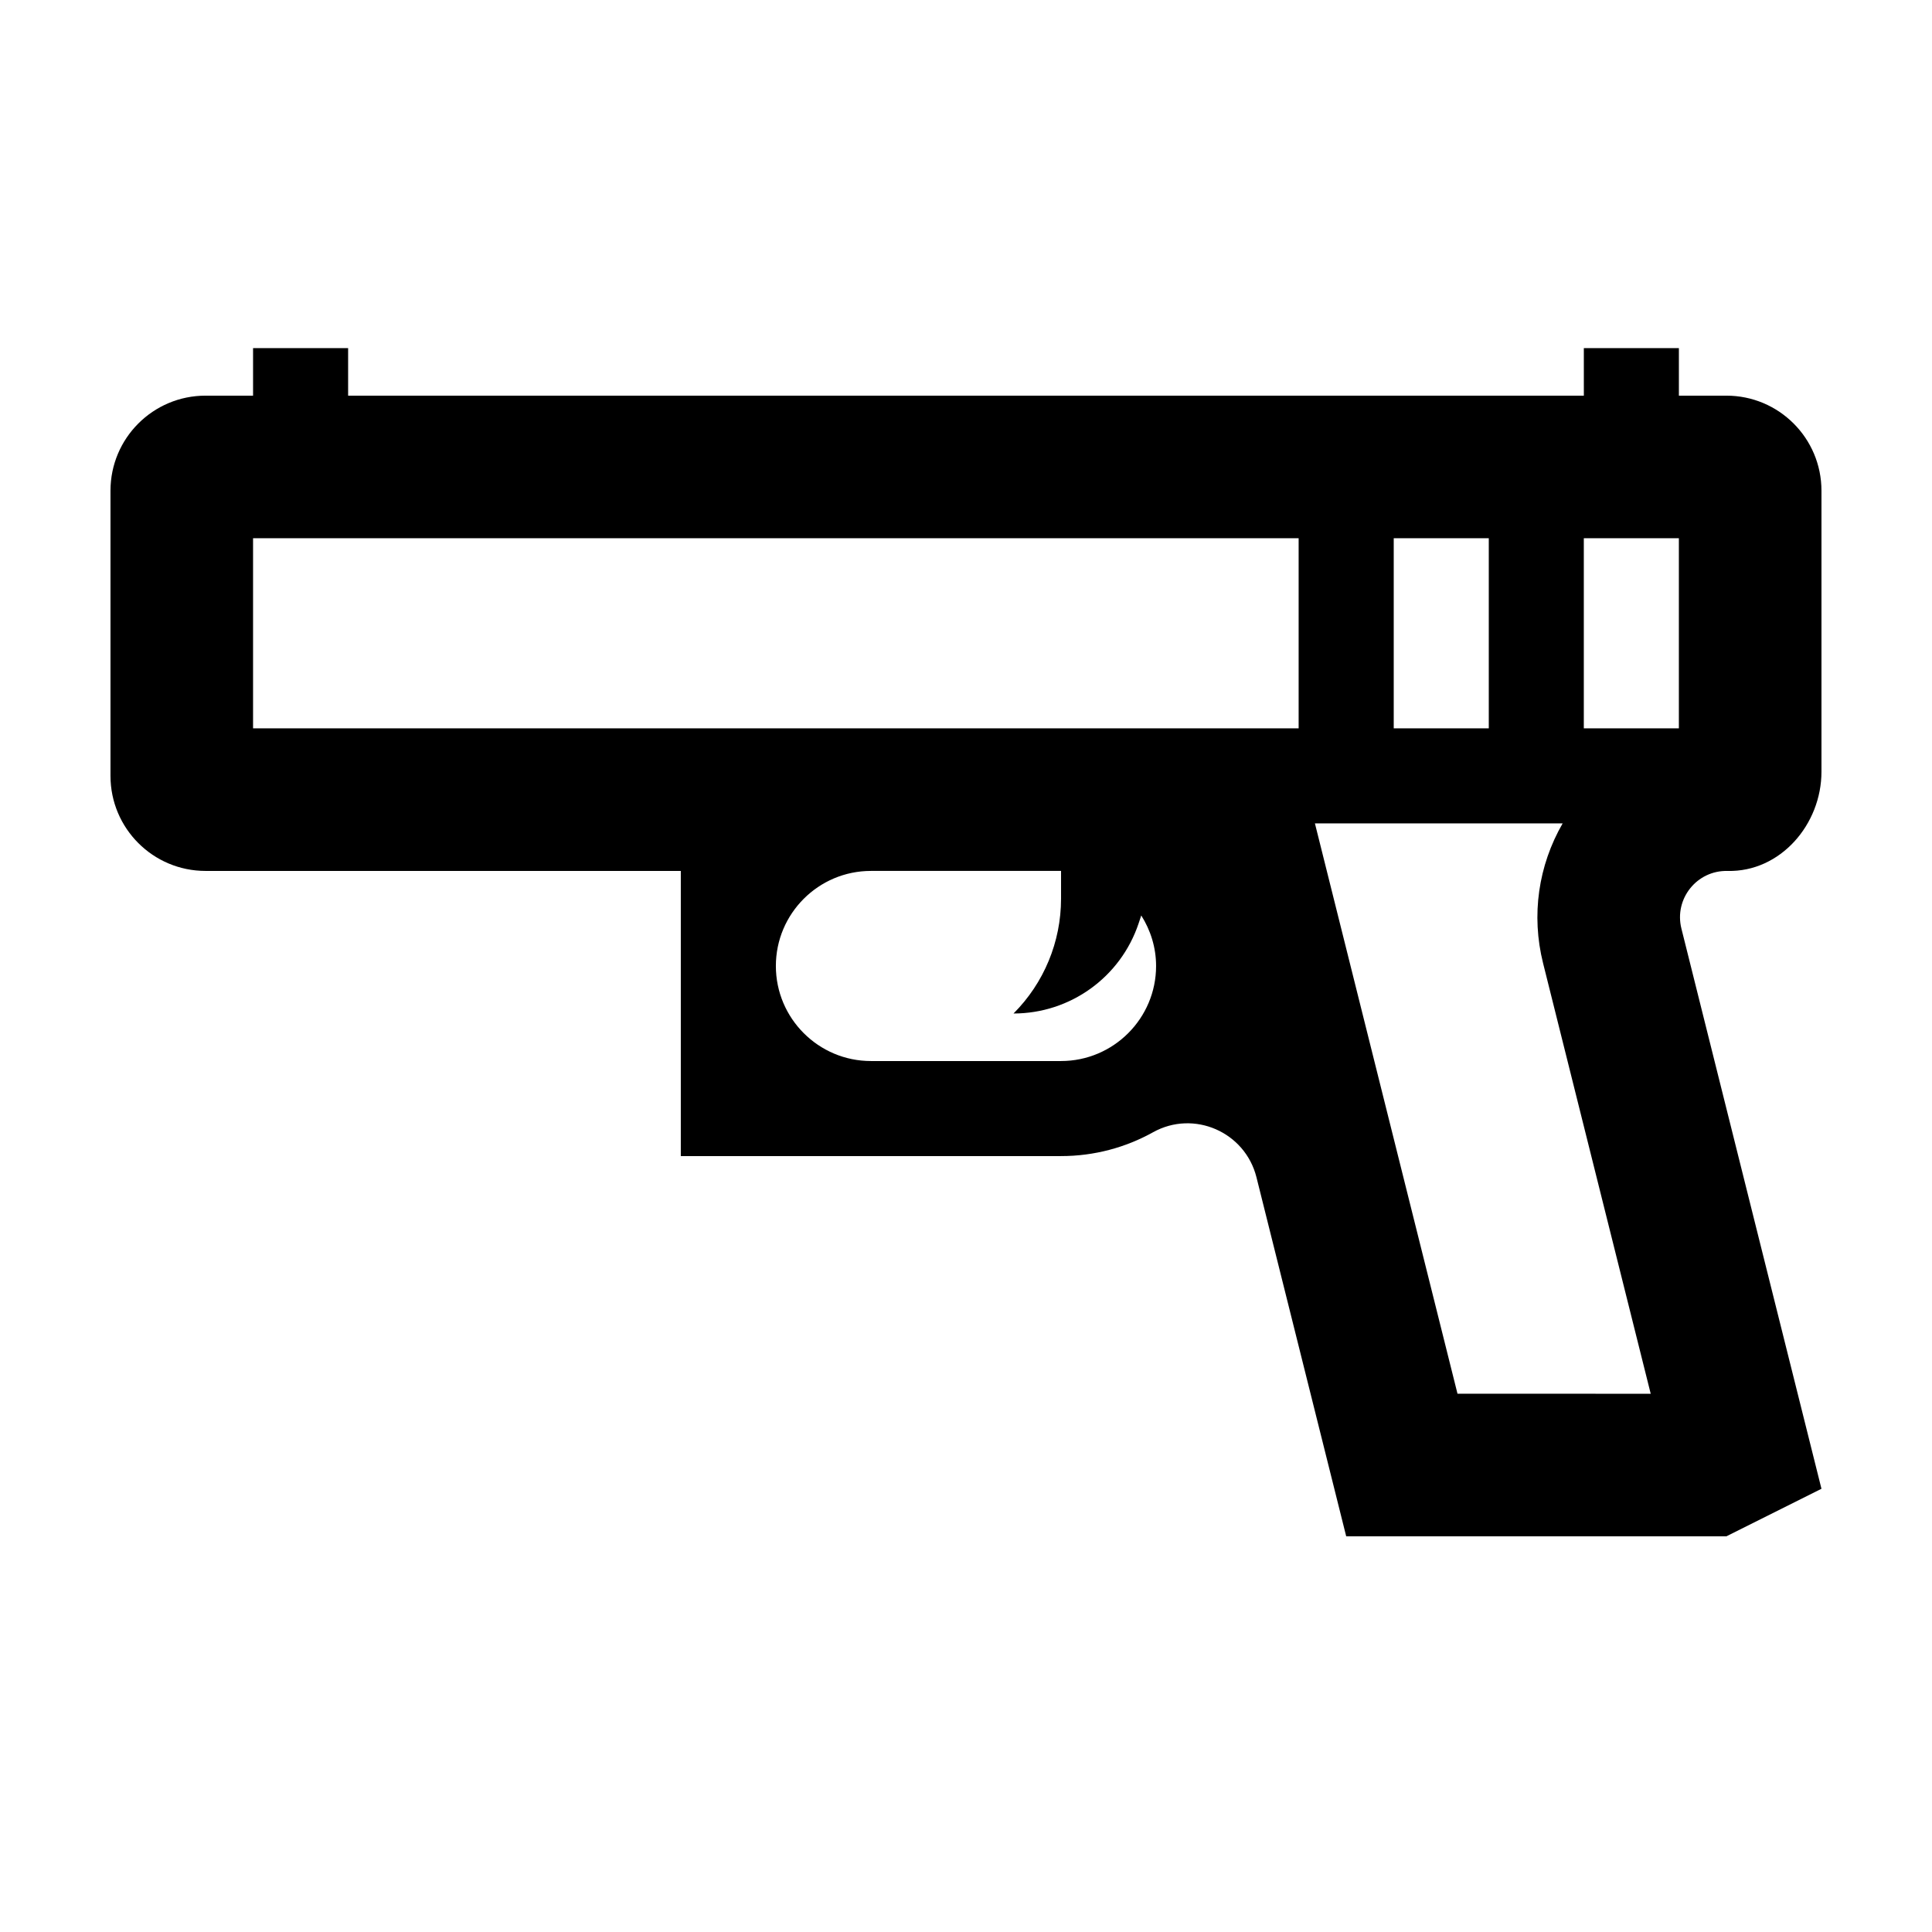 <?xml version="1.0" encoding="UTF-8"?>
<!-- Uploaded to: SVG Repo, www.svgrepo.com, Generator: SVG Repo Mixer Tools -->
<svg fill="#000000" width="800px" height="800px" version="1.1" viewBox="144 144 512 512" xmlns="http://www.w3.org/2000/svg">
 <path d="m601.82 374.81c13.98 0.332 24.887-12.316 24.887-26.301v-74.465c0-13.91-11.281-25.191-25.191-25.191h-12.594v-12.594h-25.191l0.004 12.594h-327.48v-12.594h-25.191v12.594h-12.594c-13.91 0-25.191 11.281-25.191 25.191v75.57c0 13.91 11.281 25.191 25.191 25.191h125.95v75.57h100.77c8.844 0 17.148-2.293 24.375-6.312 10.828-6.027 24.41-0.082 27.414 11.941l23.777 95.133h100.76l25.191-12.594-37.117-148.46c-1.965-7.863 4.074-15.469 12.227-15.273zm-63.277-88.172v50.383h-25.191v-50.383zm-327.48 50.383v-50.383h277.09v50.383zm214.12 88.164h-50.379c-13.891 0-25.191-11.301-25.191-25.191s11.301-25.191 25.191-25.191h50.383v7.375c0 11.406-4.527 22.344-12.594 30.41 15.043 0 28.398-9.629 33.156-23.895l0.695-2.086c2.453 3.891 3.93 8.461 3.93 13.391 0 13.887-11.301 25.188-25.191 25.188zm105.07 88.168-37.785-151.14h65.645c-6.434 11.16-8.367 24.297-5.184 37.035l28.527 114.11zm58.664-176.33h-25.191v-50.383h25.191z"/>
</svg>